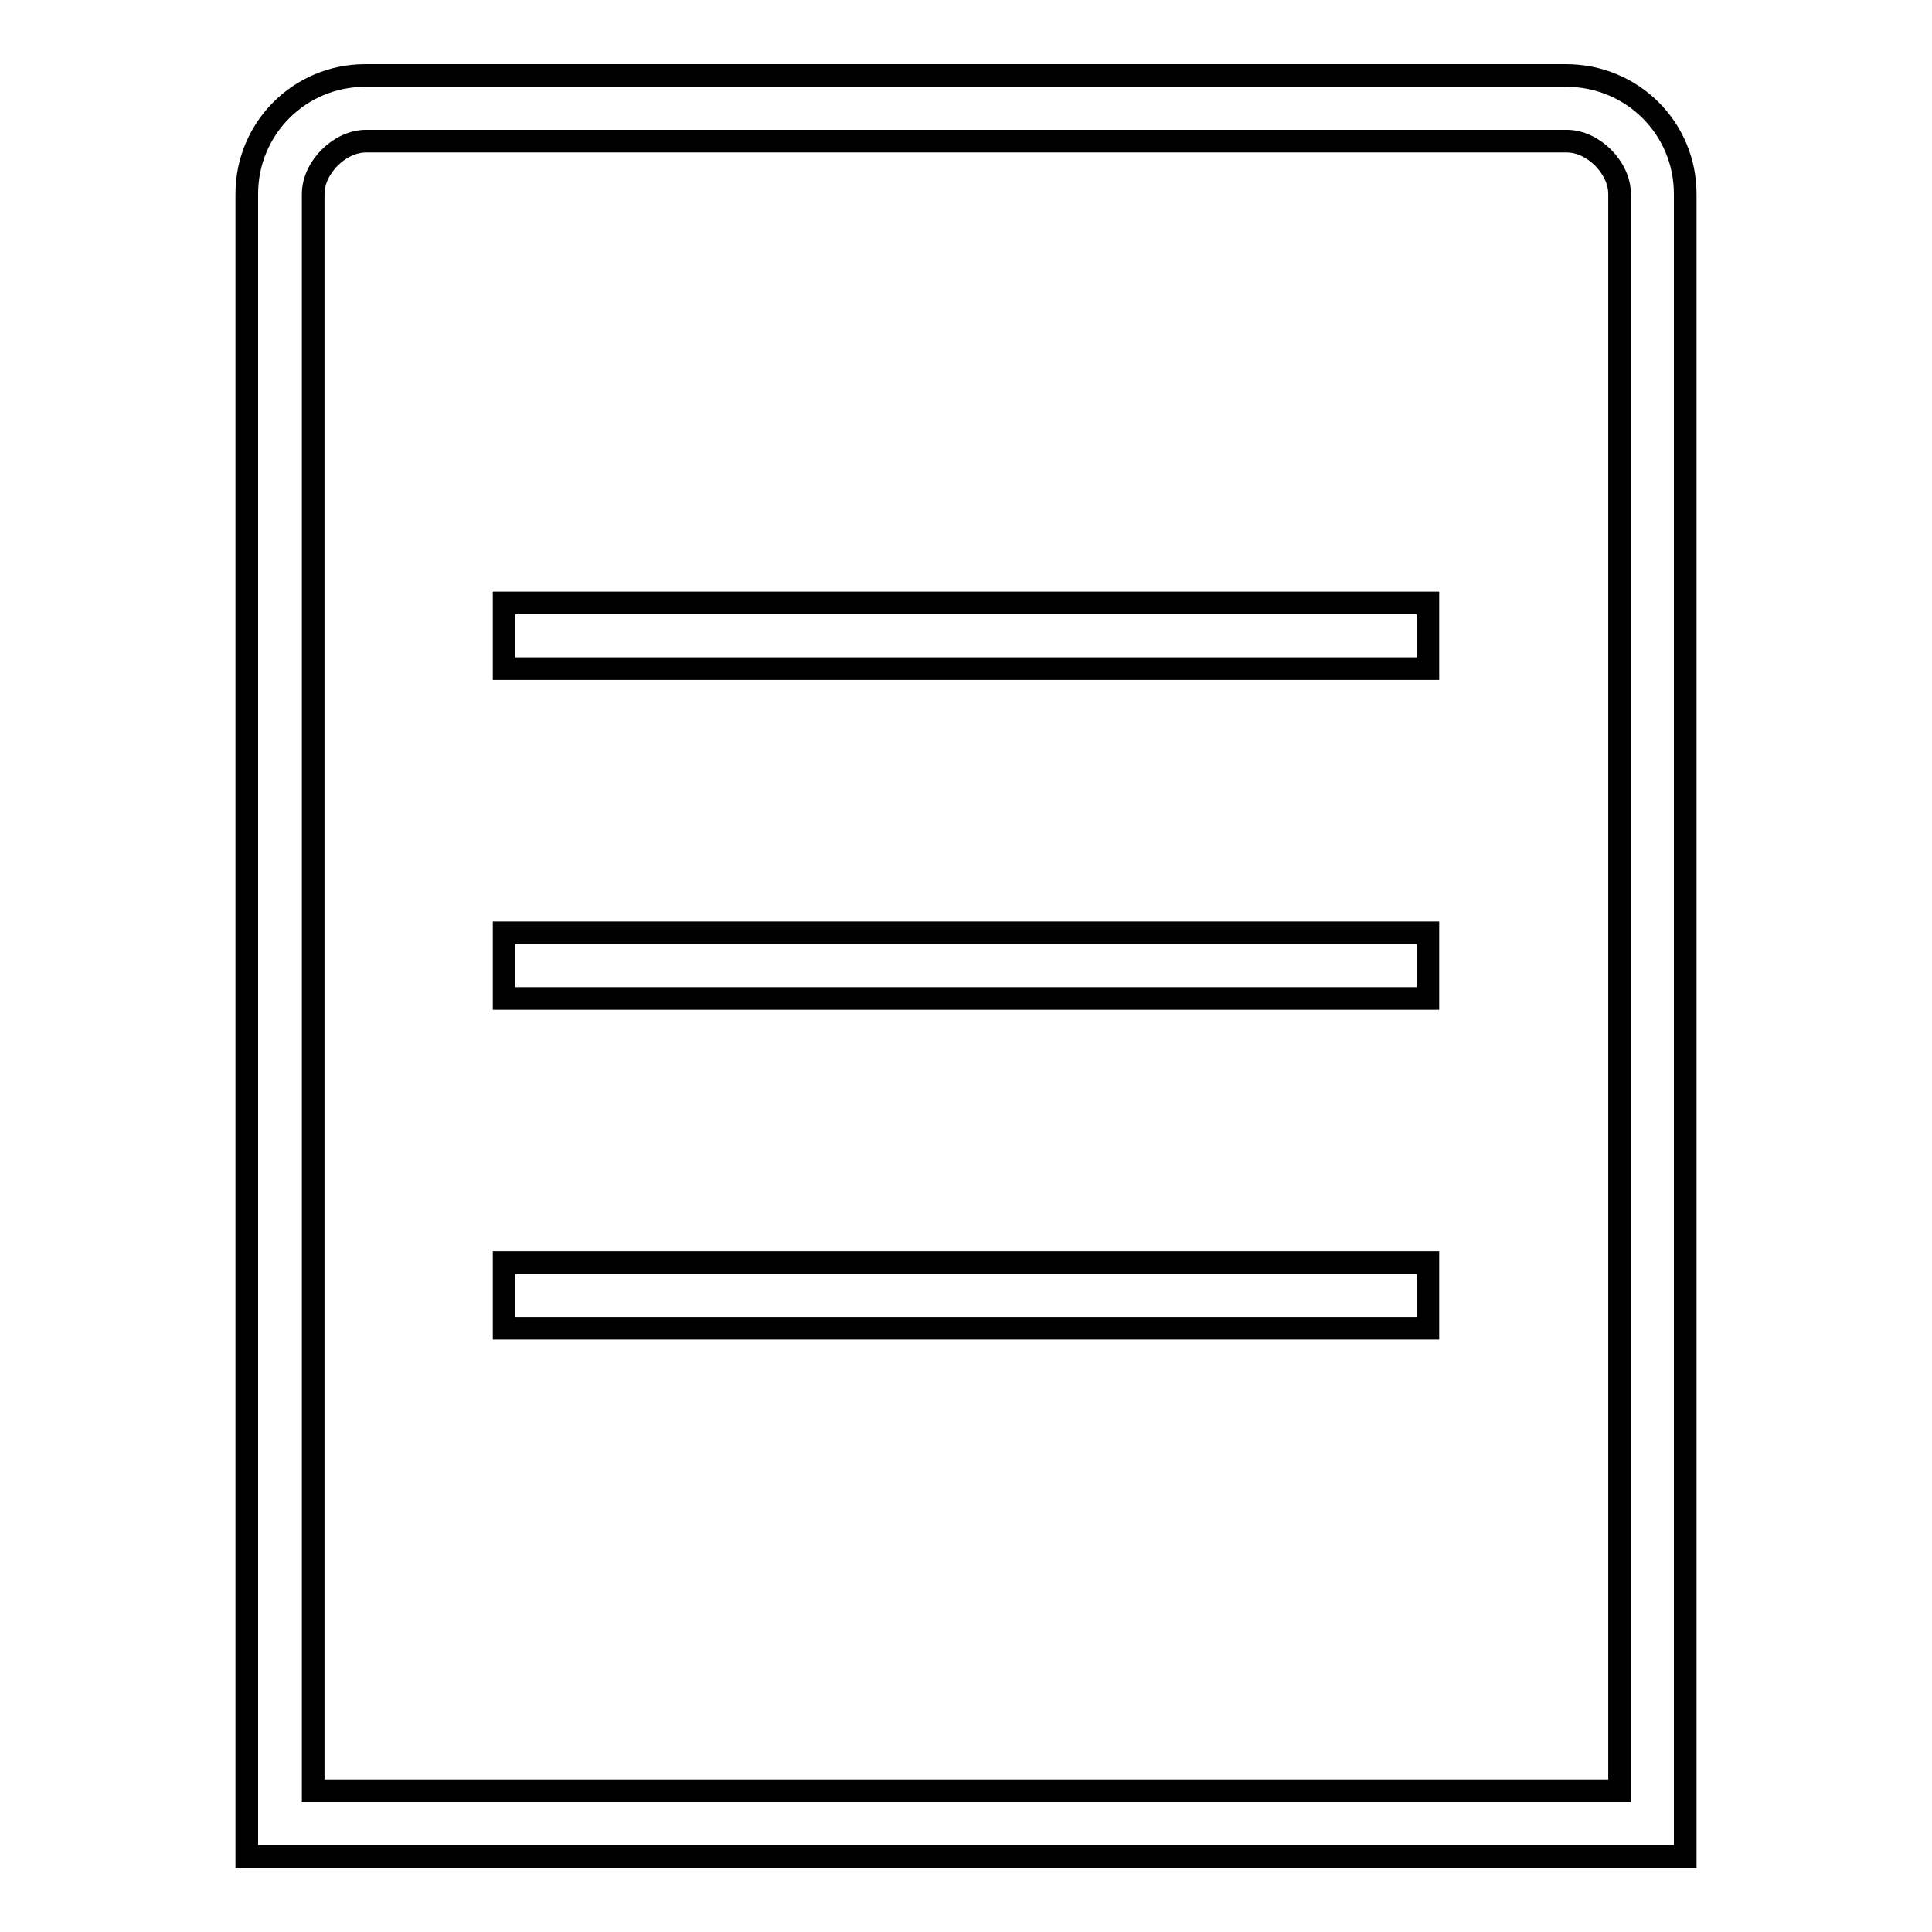 <?xml version="1.0" encoding="utf-8"?>
<!-- Svg Vector Icons : http://www.onlinewebfonts.com/icon -->
<!DOCTYPE svg PUBLIC "-//W3C//DTD SVG 1.1//EN" "http://www.w3.org/Graphics/SVG/1.1/DTD/svg11.dtd">
<svg version="1.1" xmlns="http://www.w3.org/2000/svg" xmlns:xlink="http://www.w3.org/1999/xlink" x="0px" y="0px" viewBox="0 0 256 256" enable-background="new 0 0 256 256" xml:space="preserve">
<g><g><path stroke-width="3" fill-opacity="0" stroke="#000000"  d="M66.8,79.9h122.4v8.7H66.8V79.9z"/><path stroke-width="3" fill-opacity="0" stroke="#000000"  d="M66.8,123.6h122.4v8.7H66.8V123.6z"/><path stroke-width="3" fill-opacity="0" stroke="#000000"  d="M66.8,167.3h122.4v8.7H66.8V167.3z"/><path stroke-width="3" fill-opacity="0" stroke="#000000"  d="M207.5,10H48.4c-8.7,0-15.7,7-15.7,15.7V246h190.6V25.7C223.3,17,216.3,10,207.5,10z M214.5,237.3h-173V25.7c0-3.5,3.5-7,7-7h159.1c3.5,0,7,3.5,7,7V237.3z"/></g></g>
</svg>